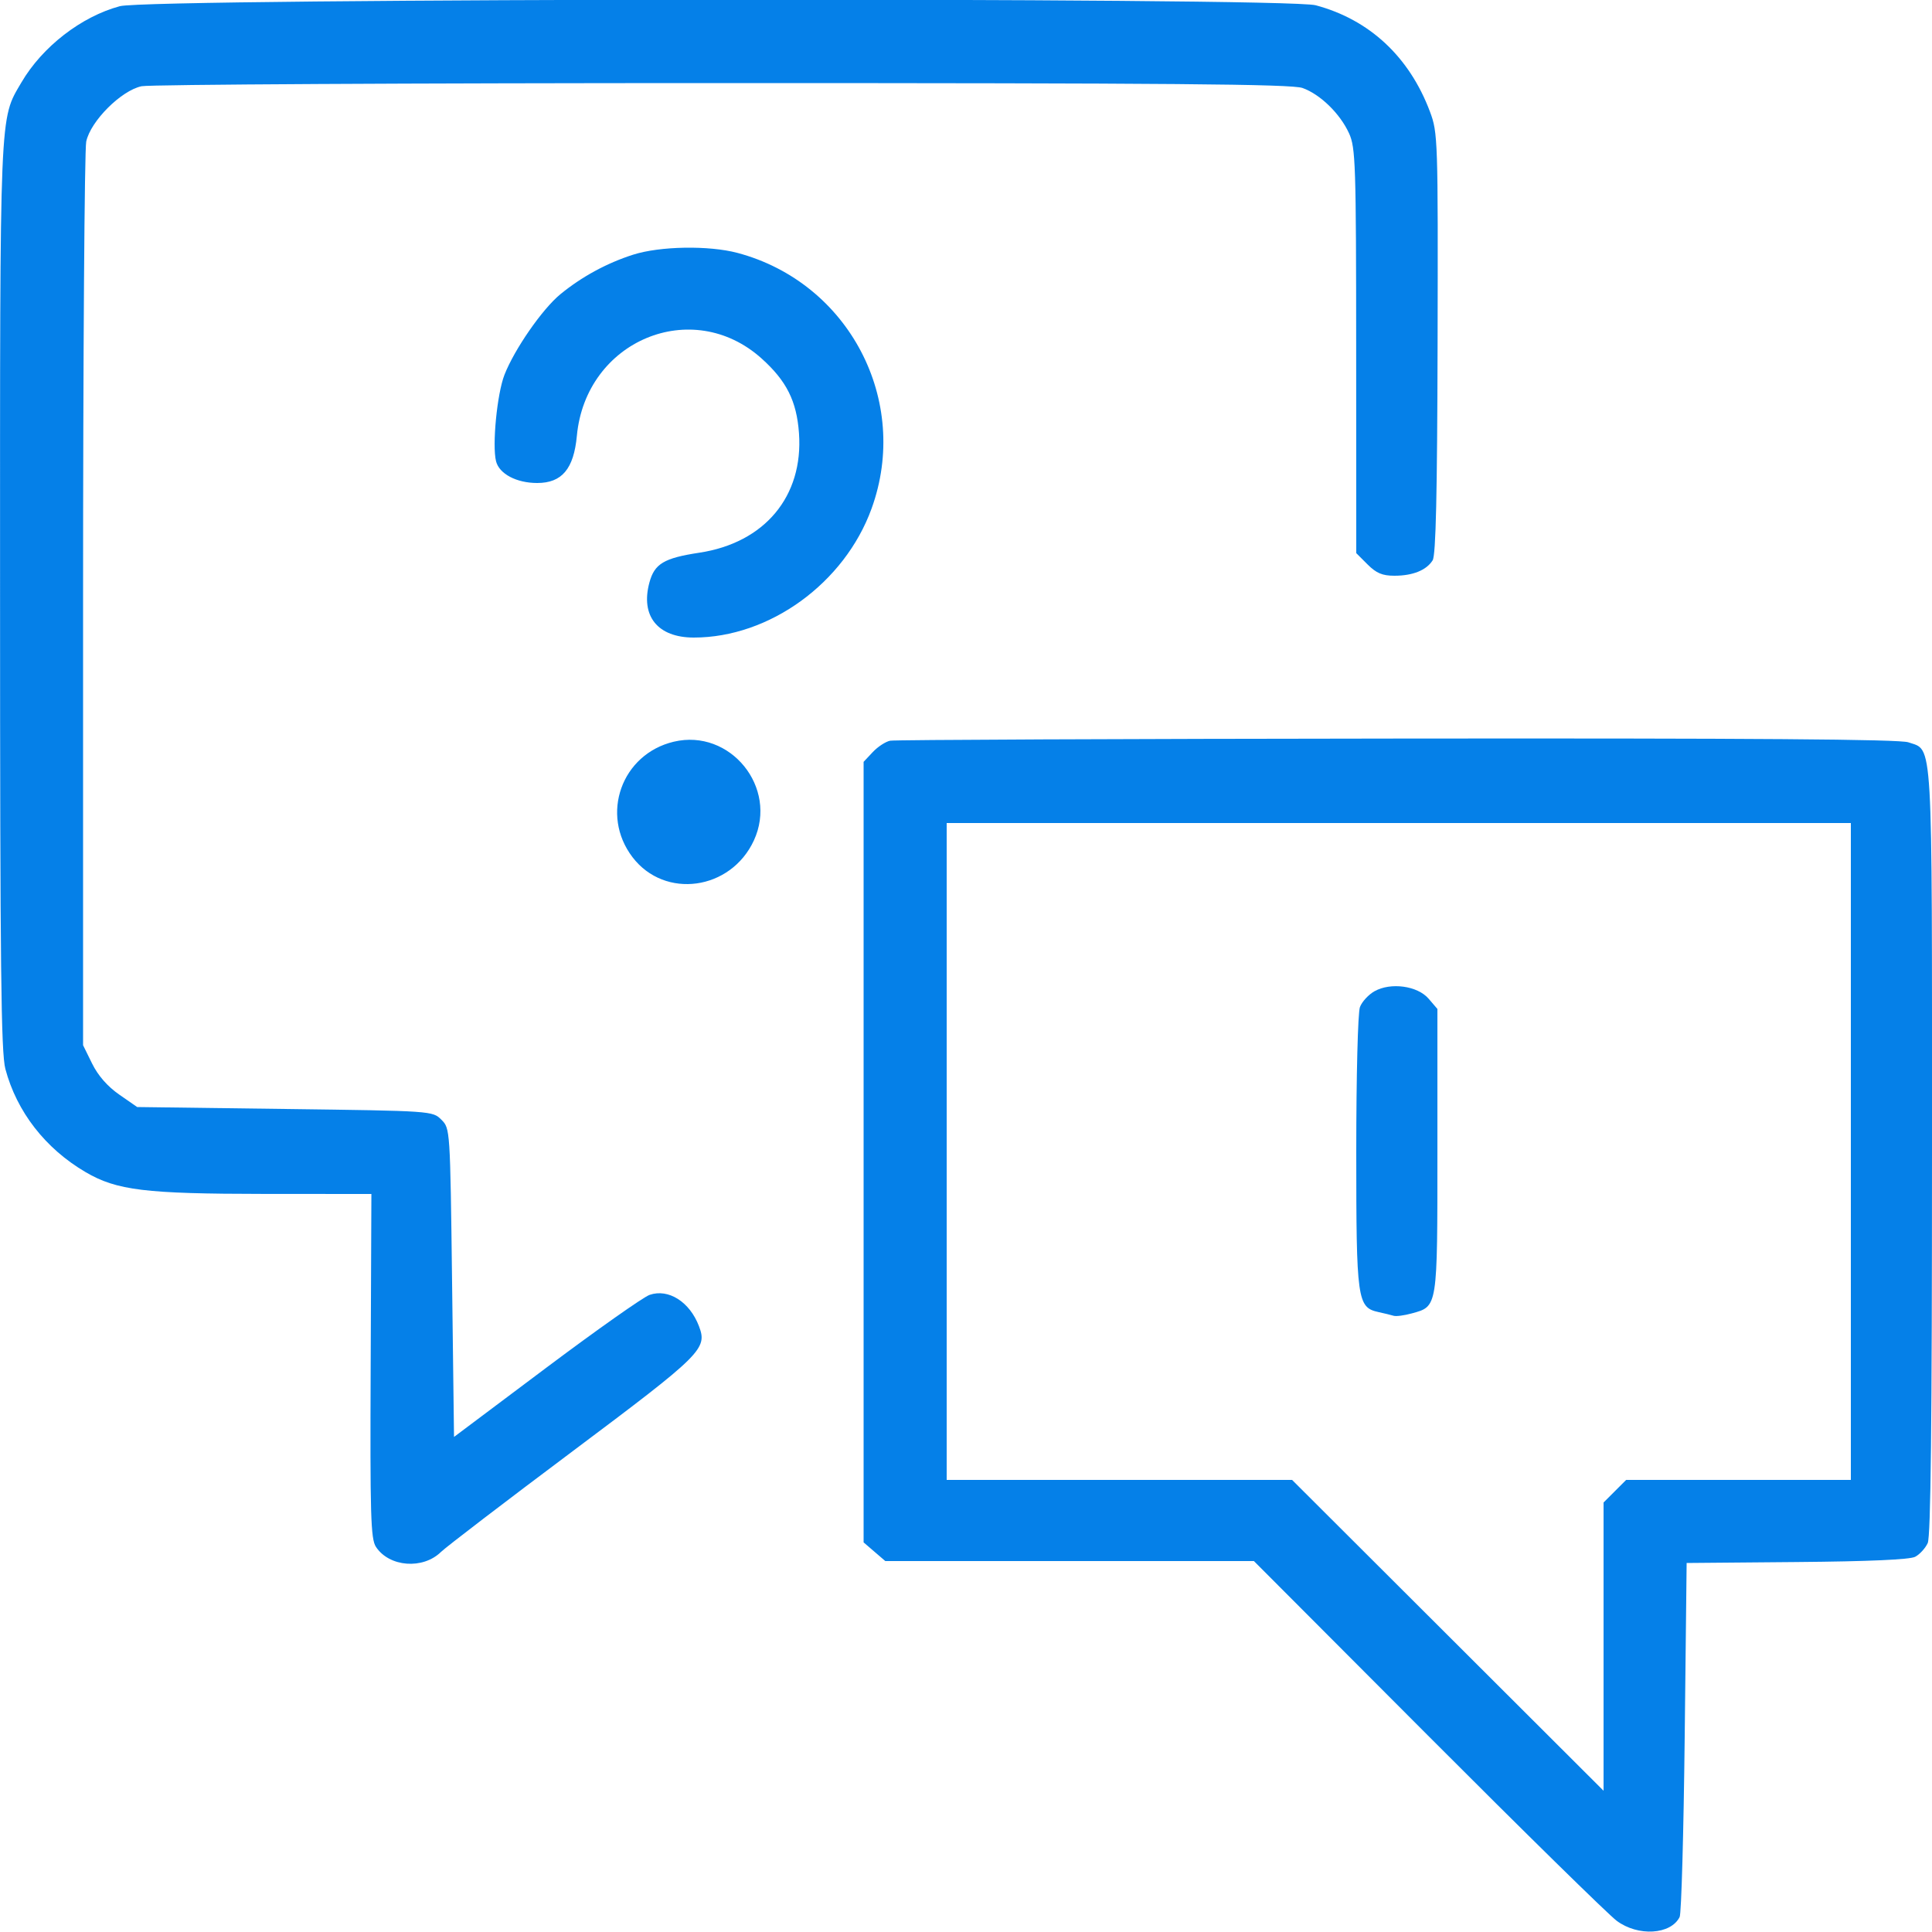 <svg width="65" height="65" viewBox="0 0 65 65" fill="none" xmlns="http://www.w3.org/2000/svg">
<g clip-path="url(#clip0_1321_14446)">
<path fill-rule="evenodd" clip-rule="evenodd" d="M4.033 0.208C2.734 0.558 1.425 1.571 0.72 2.774C-0.021 4.04 -0 3.526 0.002 20.08C0.003 32.553 0.035 35.416 0.181 35.965C0.565 37.405 1.527 38.643 2.88 39.435C3.925 40.048 4.887 40.165 8.88 40.168L12.495 40.17L12.471 45.952C12.449 50.988 12.472 51.774 12.648 52.042C13.094 52.723 14.228 52.811 14.838 52.212C15.007 52.047 16.998 50.523 19.263 48.827C23.629 45.556 23.806 45.381 23.516 44.618C23.206 43.799 22.488 43.344 21.854 43.565C21.642 43.639 20.075 44.744 18.372 46.021L15.275 48.344L15.21 43.155C15.145 37.971 15.145 37.967 14.849 37.671C14.554 37.376 14.54 37.375 9.584 37.31L4.615 37.245L4.01 36.825C3.618 36.553 3.298 36.187 3.1 35.785L2.795 35.165V20.215C2.795 11.992 2.843 5.039 2.901 4.763C3.046 4.076 4.076 3.046 4.763 2.901C5.039 2.843 13.835 2.795 24.31 2.795C39.395 2.795 43.452 2.829 43.821 2.96C44.417 3.172 45.084 3.821 45.387 4.485C45.607 4.967 45.625 5.5 45.627 11.807L45.63 18.61L46.01 18.99C46.304 19.284 46.508 19.37 46.914 19.37C47.532 19.37 47.991 19.185 48.2 18.851C48.308 18.677 48.354 16.646 48.366 11.547C48.382 4.668 48.375 4.466 48.109 3.756C47.416 1.911 46.073 0.66 44.265 0.177C43.249 -0.095 5.049 -0.064 4.033 0.208ZM21.299 8.569C20.414 8.852 19.569 9.312 18.852 9.9C18.246 10.397 17.309 11.748 16.972 12.61C16.723 13.248 16.554 14.981 16.689 15.519C16.796 15.943 17.377 16.25 18.073 16.25C18.905 16.25 19.304 15.776 19.408 14.663C19.707 11.46 23.287 9.961 25.624 12.062C26.465 12.818 26.803 13.495 26.881 14.575C27.033 16.697 25.727 18.262 23.529 18.595C22.337 18.776 22.019 18.966 21.848 19.601C21.544 20.728 22.128 21.45 23.342 21.45C25.888 21.45 28.413 19.618 29.323 17.111C30.642 13.479 28.558 9.506 24.813 8.509C23.848 8.252 22.203 8.28 21.299 8.569ZM22.667 24.954C20.911 25.372 20.185 27.404 21.28 28.839C22.366 30.263 24.588 29.956 25.364 28.275C26.186 26.495 24.567 24.503 22.667 24.954ZM29.949 24.92C29.797 24.95 29.533 25.122 29.364 25.302L29.055 25.631V38.762V51.892L29.42 52.206L29.785 52.52H35.985H42.186L48.035 58.383C51.253 61.608 54.113 64.416 54.392 64.623C55.111 65.158 56.213 65.091 56.51 64.495C56.568 64.379 56.644 61.653 56.68 58.435L56.745 52.585L60.45 52.553C62.864 52.533 64.252 52.471 64.433 52.377C64.586 52.297 64.776 52.089 64.856 51.915C64.958 51.689 65 47.884 65 38.727C65 24.562 65.041 25.266 64.204 24.974C63.909 24.871 58.998 24.835 47.008 24.848C37.777 24.857 30.101 24.89 29.949 24.92ZM31.85 38.74V49.79H37.661H43.471L48.711 55.019L53.95 60.248V55.399V50.55L54.33 50.17L54.71 49.79H58.49H62.27V38.74V27.69H47.06H31.85V38.74ZM46.242 33.35C46.042 33.463 45.822 33.701 45.754 33.881C45.684 34.065 45.63 36.184 45.63 38.755C45.63 43.75 45.663 43.987 46.38 44.144C46.575 44.187 46.804 44.242 46.888 44.268C46.972 44.294 47.248 44.257 47.502 44.187C48.372 43.947 48.36 44.023 48.36 38.718V33.945L48.063 33.599C47.69 33.165 46.789 33.042 46.242 33.35Z" fill="#0580E8"/>
</g>
<defs>
<clipPath id="clip0_1321_14446">
<rect width="65" height="65" fill="white"/>
</clipPath>
</defs>
</svg>
